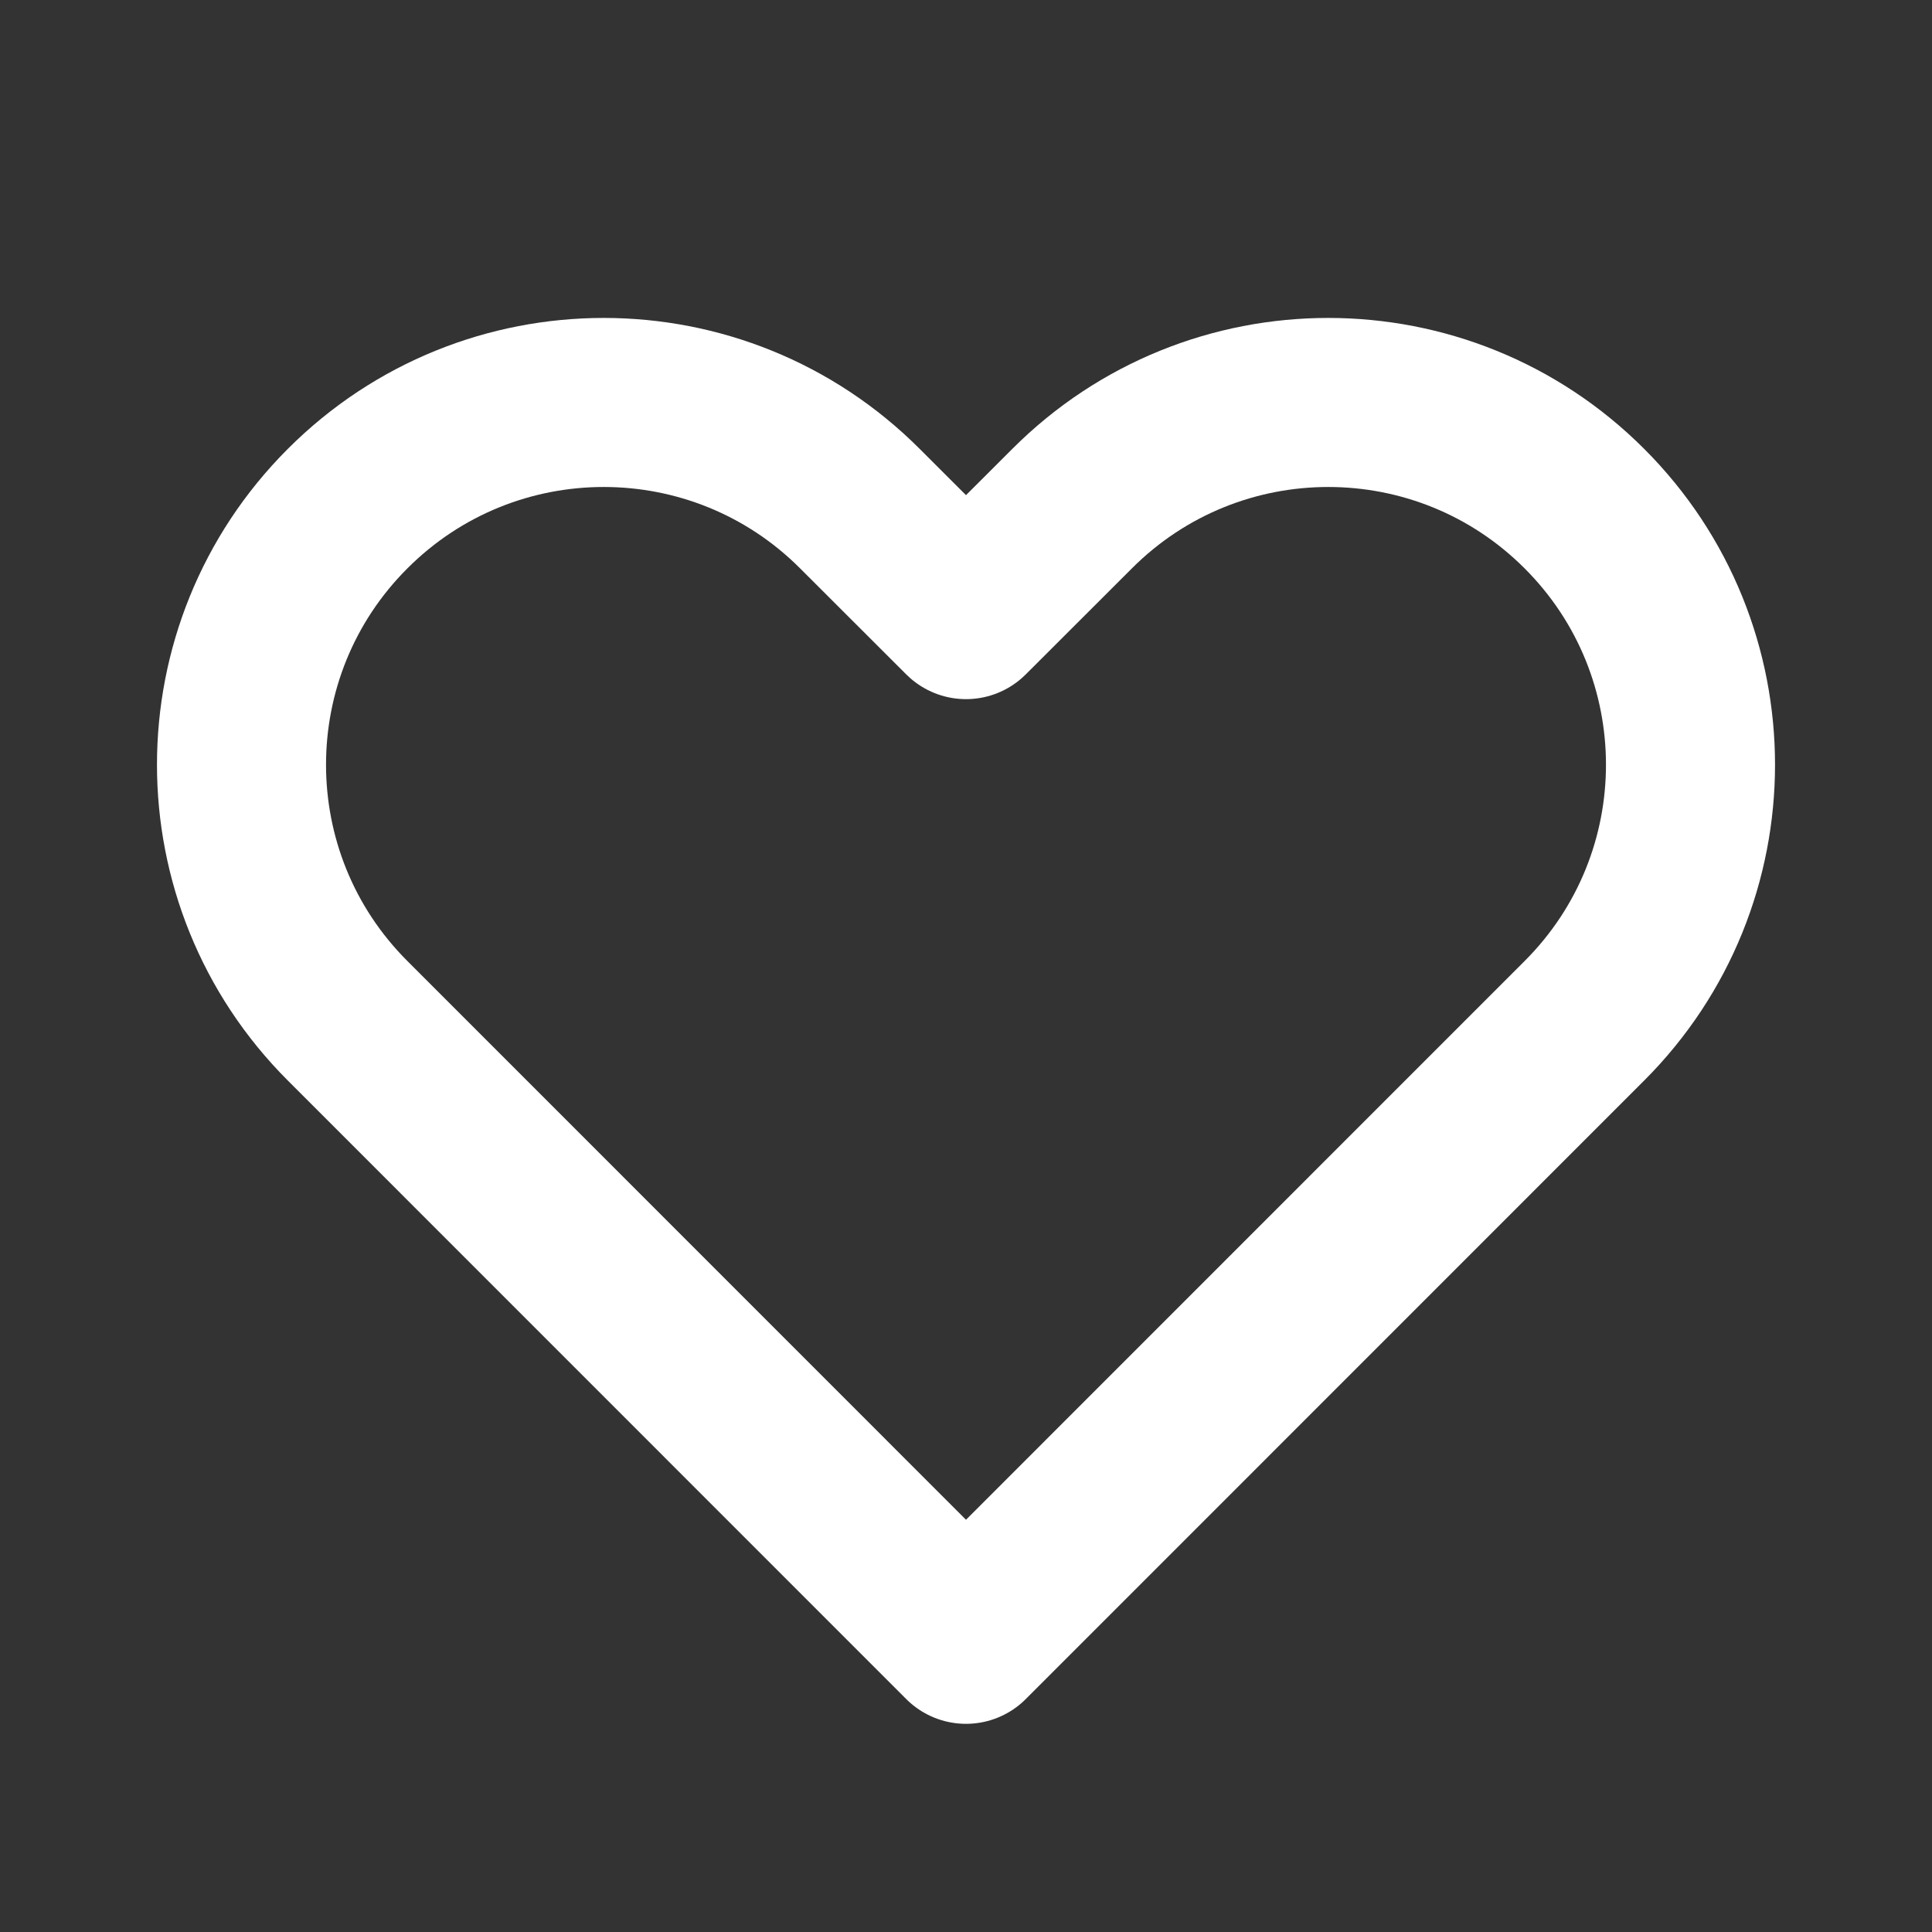 <svg xmlns="http://www.w3.org/2000/svg" width="16" height="16" viewBox="0 0 16 16" fill="none">
  <rect x="0" y="0" width="16" height="16" fill="#333333" stroke="none"/>
  <path d="M2.879 4.212C1.707 5.383 1.707 7.283 2.879 8.454L8 13.576L13.121 8.454C14.293 7.283 14.293 5.383 13.121 4.212C11.95 3.04 10.05 3.04 8.879 4.212L8 5.09L7.121 4.212C5.95 3.04 4.05 3.04 2.879 4.212Z" stroke="white" stroke-width="1.4" stroke-linecap="round" stroke-linejoin="round"/>
</svg>